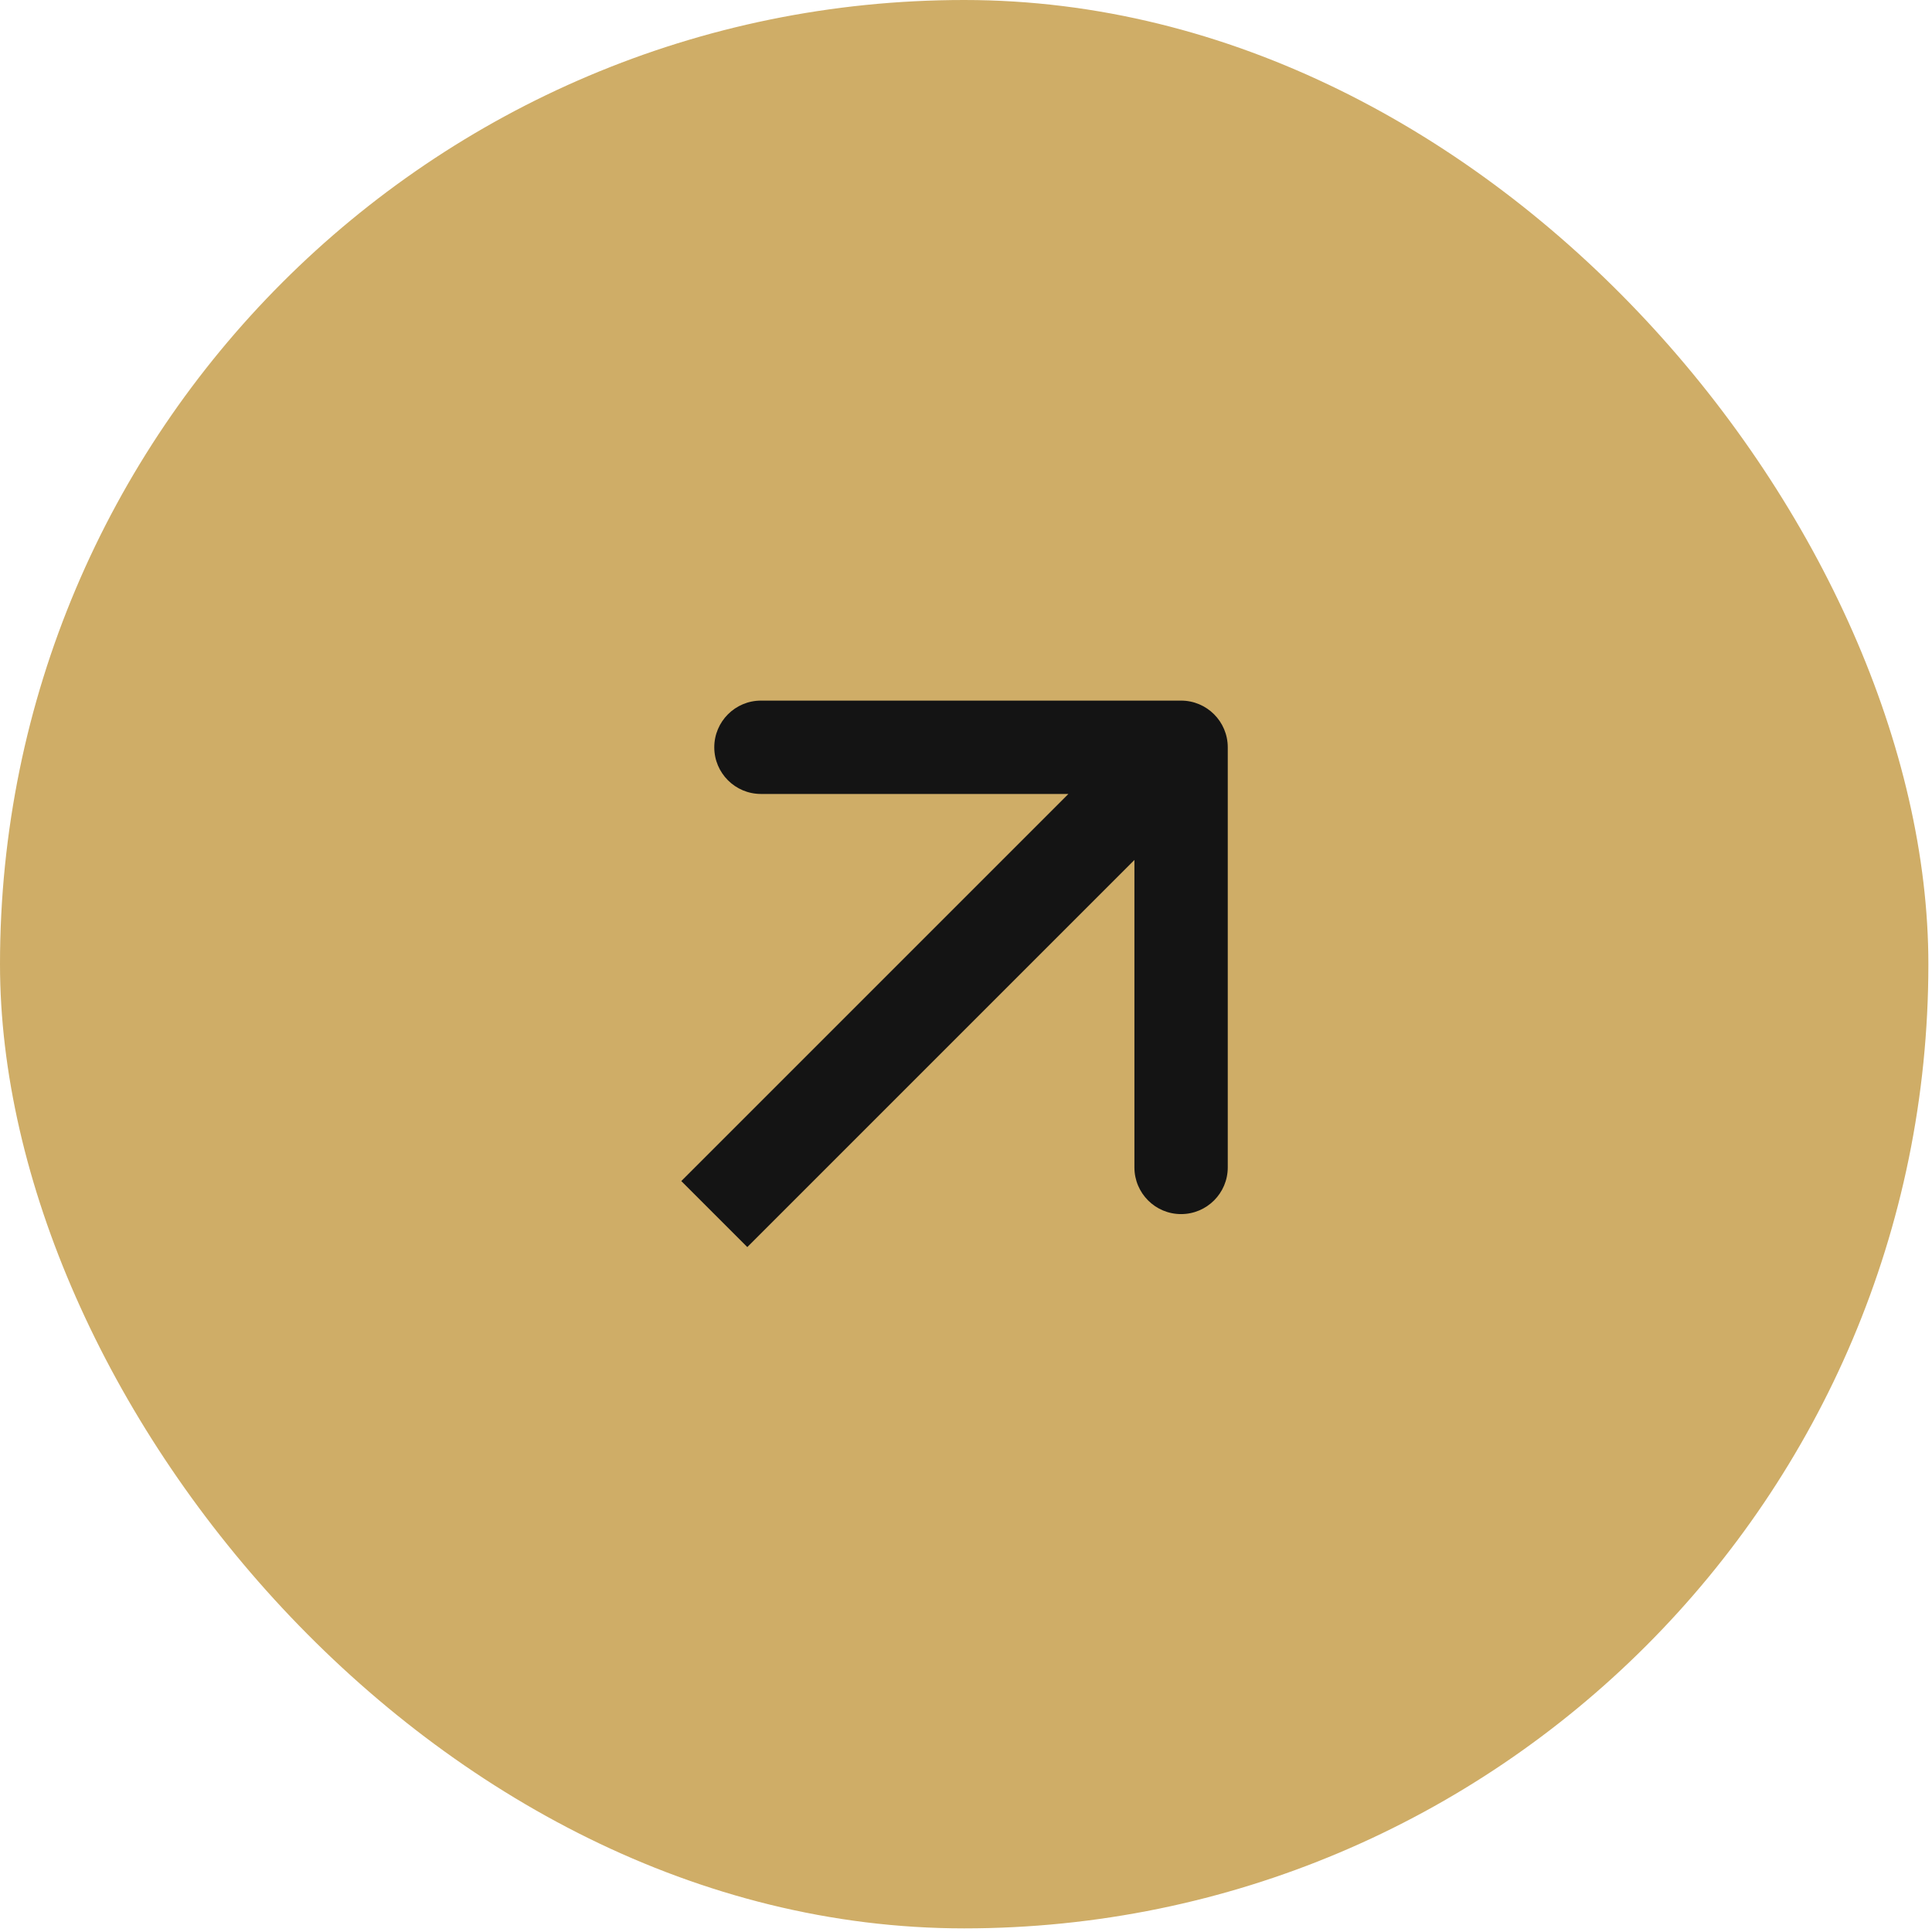 <svg width="41" height="41" viewBox="0 0 41 41" fill="none" xmlns="http://www.w3.org/2000/svg">
<rect width="40.923" height="40.923" rx="20.462" fill="#CFAD67"/>
<path fill-rule="evenodd" clip-rule="evenodd" d="M16.149 14.868L25.064 14.868C25.611 14.868 26.055 15.312 26.055 15.859V24.774C26.055 25.321 25.611 25.765 25.064 25.765C24.517 25.765 24.074 25.321 24.074 24.774V18.25L15.859 26.465L14.458 25.064L22.673 16.849L16.149 16.849C15.602 16.849 15.158 16.406 15.158 15.859C15.158 15.312 15.602 14.868 16.149 14.868Z" fill="#141414"/>
</svg>

